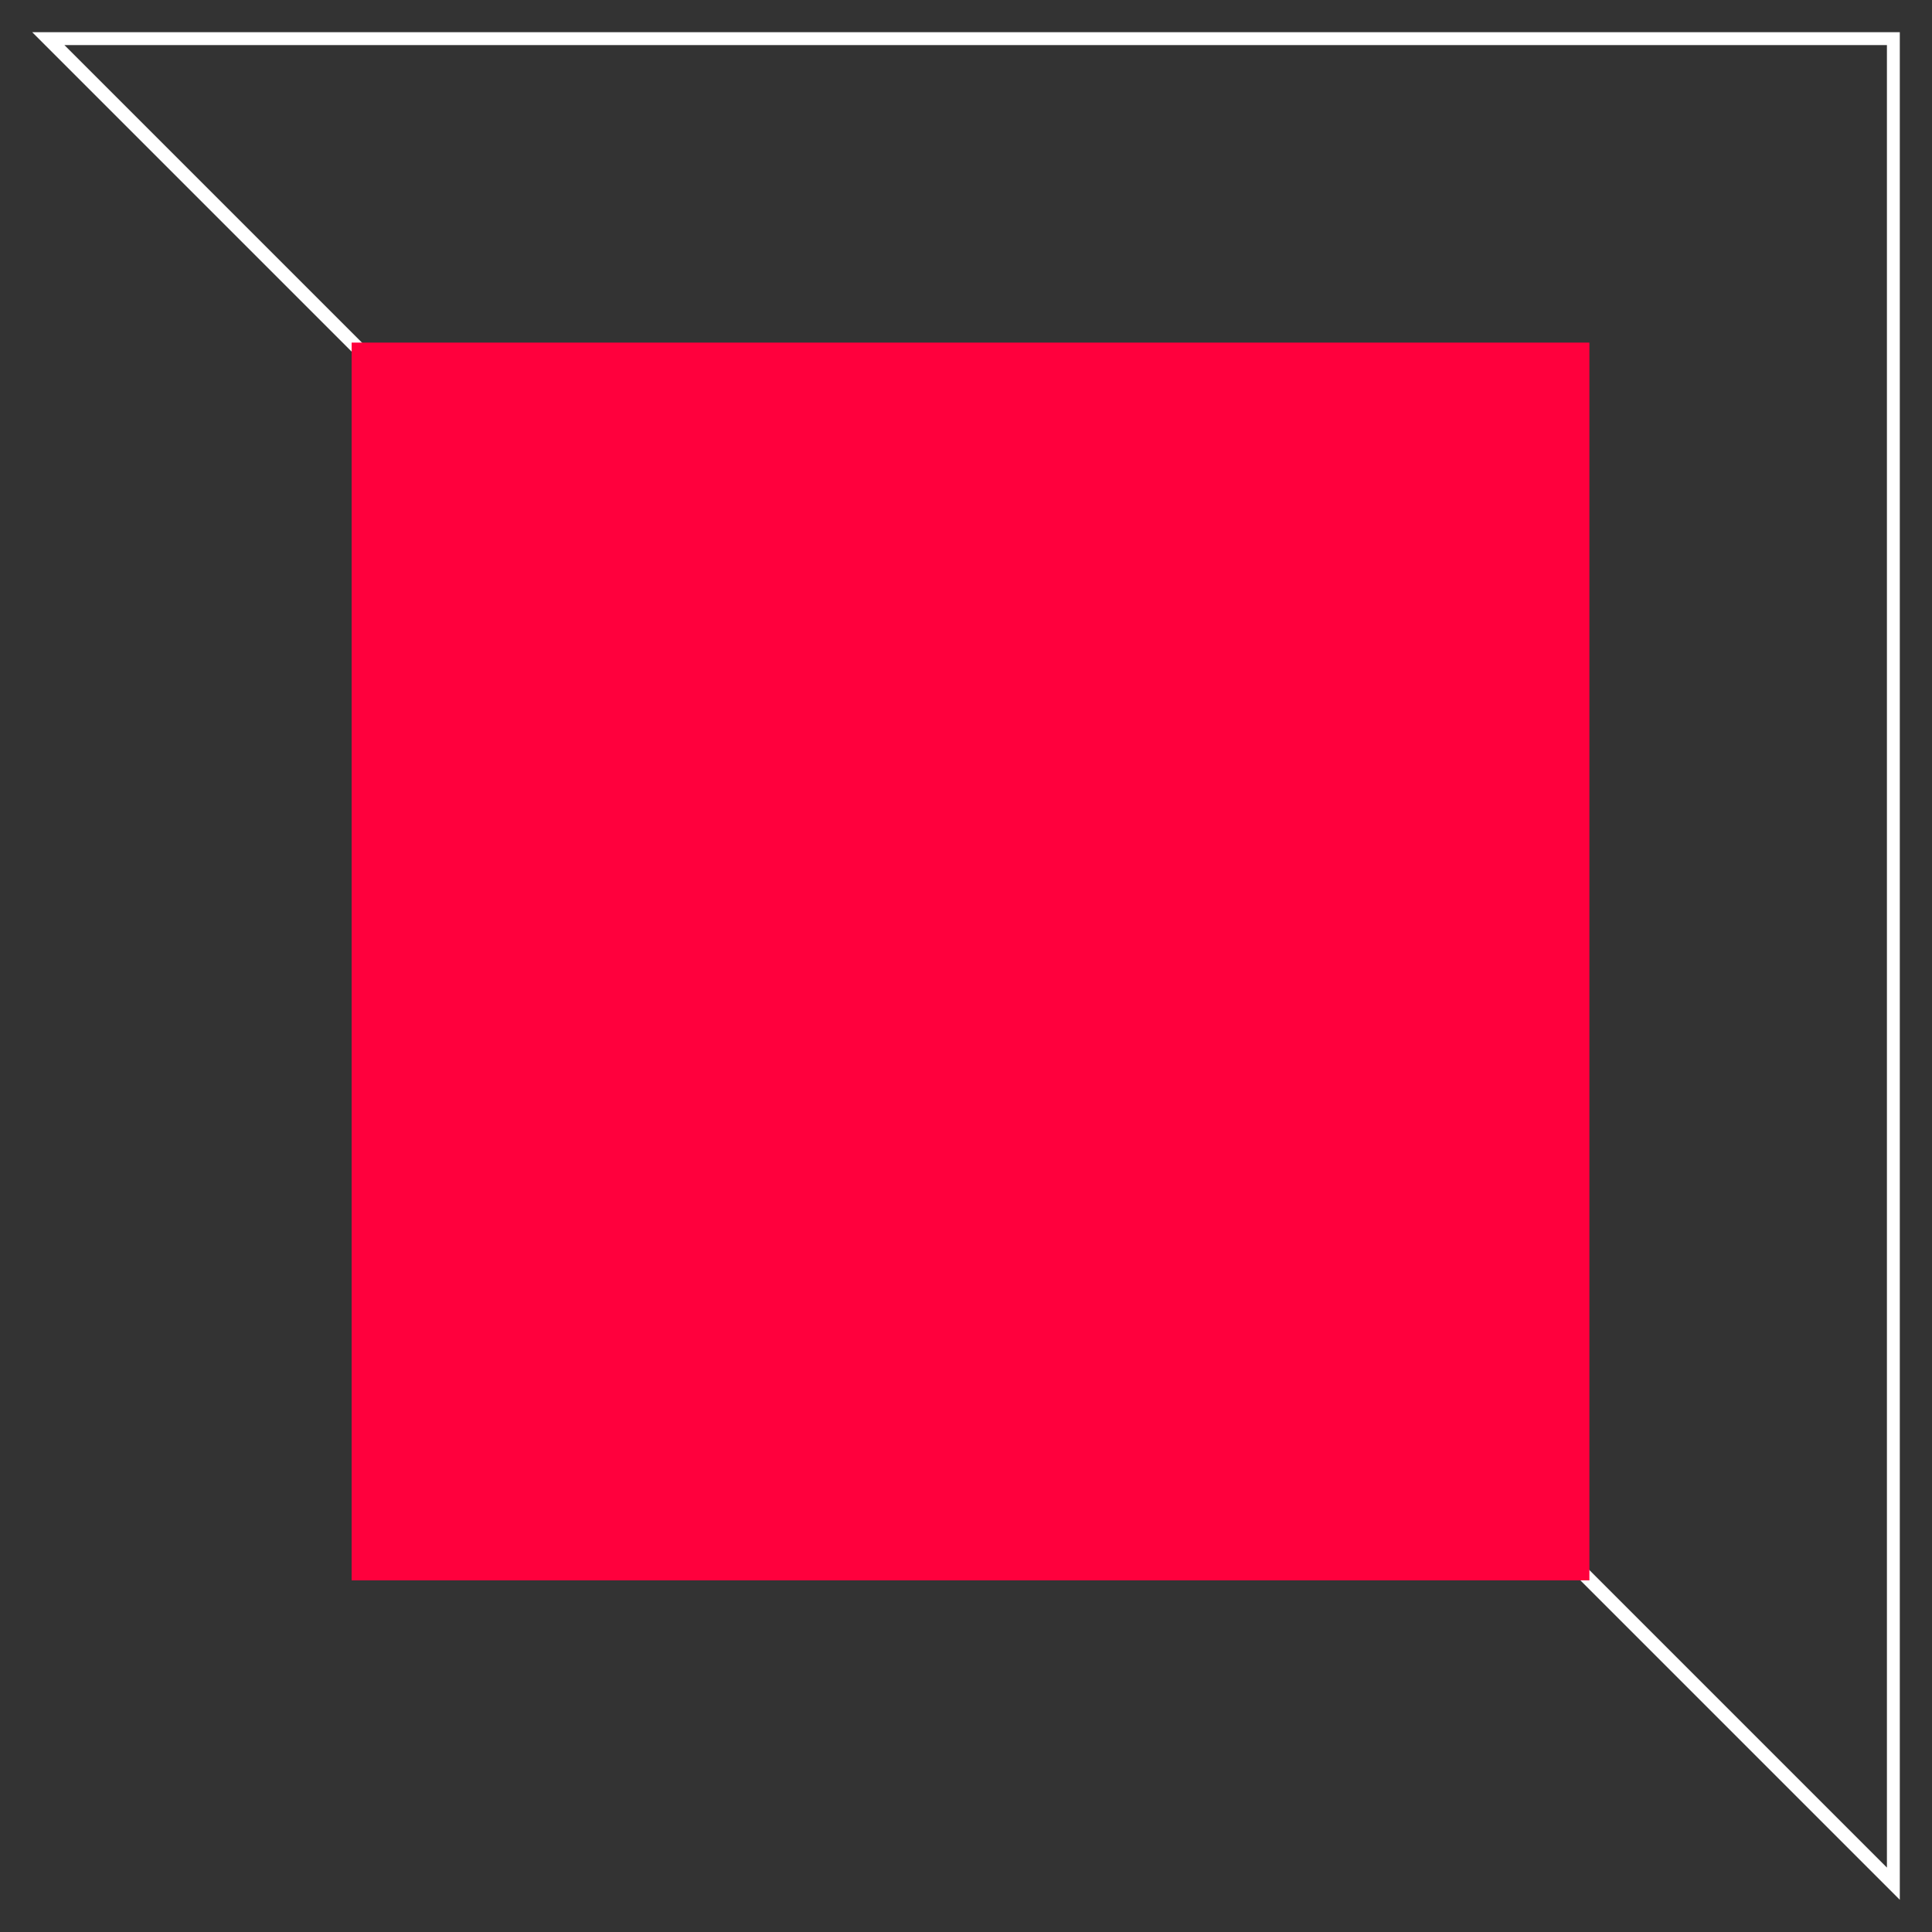 <svg id="Layer_1" data-name="Layer 1" xmlns="http://www.w3.org/2000/svg" width="60" height="60" viewBox="0 0 60 60"><rect x="0" y="0" width="60" height="60" fill="#333333" stroke="none"/><defs><style>.cls-1{fill:#fff;}.cls-2{fill:#ff003d;}</style></defs><title>core-icons</title><path class="cls-1" d="M59,59,1,1H59ZM2,1.4,58.6,58V1.4Z"/><rect class="cls-2" x="10.92" y="10.64" width="38.44" height="38.44" transform="translate(0.28 60) rotate(-90)"/></svg>